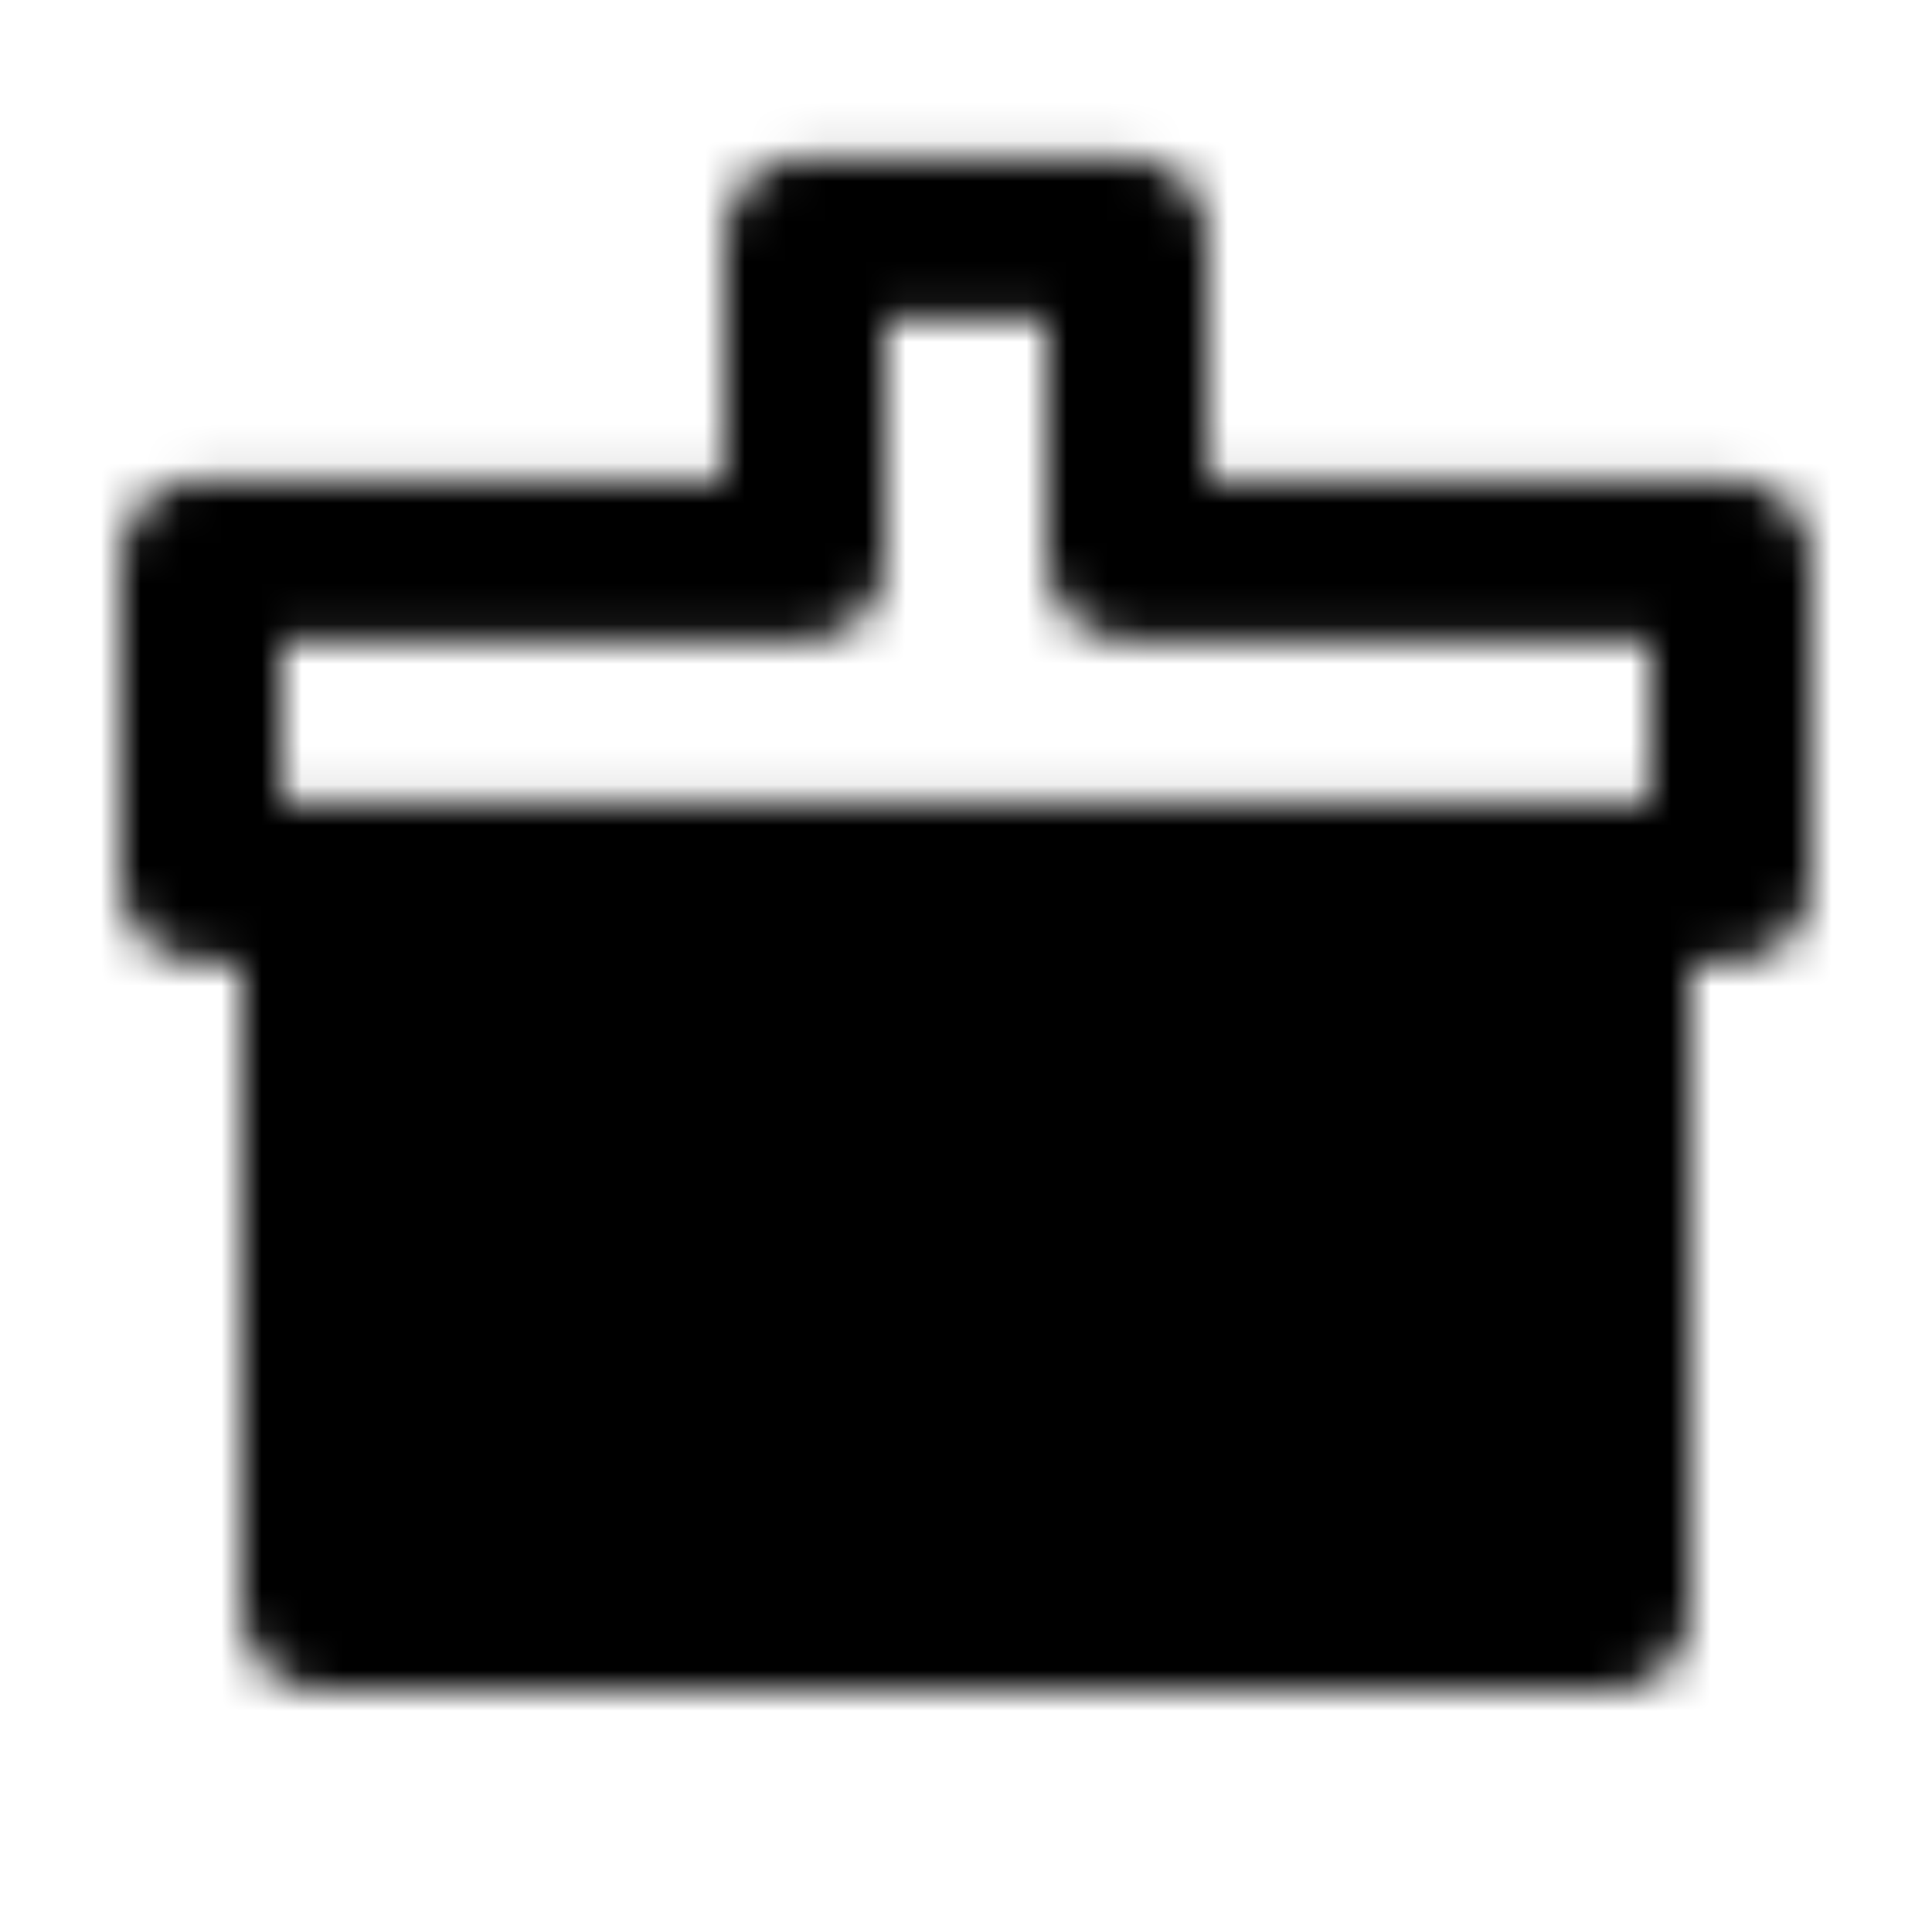 <?xml version="1.0" encoding="utf-8"?>
<!-- Generator: www.svgicons.com -->
<svg xmlns="http://www.w3.org/2000/svg" width="800" height="800" viewBox="0 0 48 48">
<defs><mask id="ipTClear0"><g fill="none" stroke="#fff" stroke-linejoin="round" stroke-width="4"><path stroke-linecap="round" d="M20 5.914h8v8h15v8H5v-8h15z" clip-rule="evenodd"/><path fill="#555" d="M8 40h32V22H8z"/><path stroke-linecap="round" d="M16 39.898v-5.984m8 5.984v-6m8 6v-5.984M12 40h24"/></g></mask></defs><path fill="currentColor" d="M0 0h48v48H0z" mask="url(#ipTClear0)"/>
</svg>